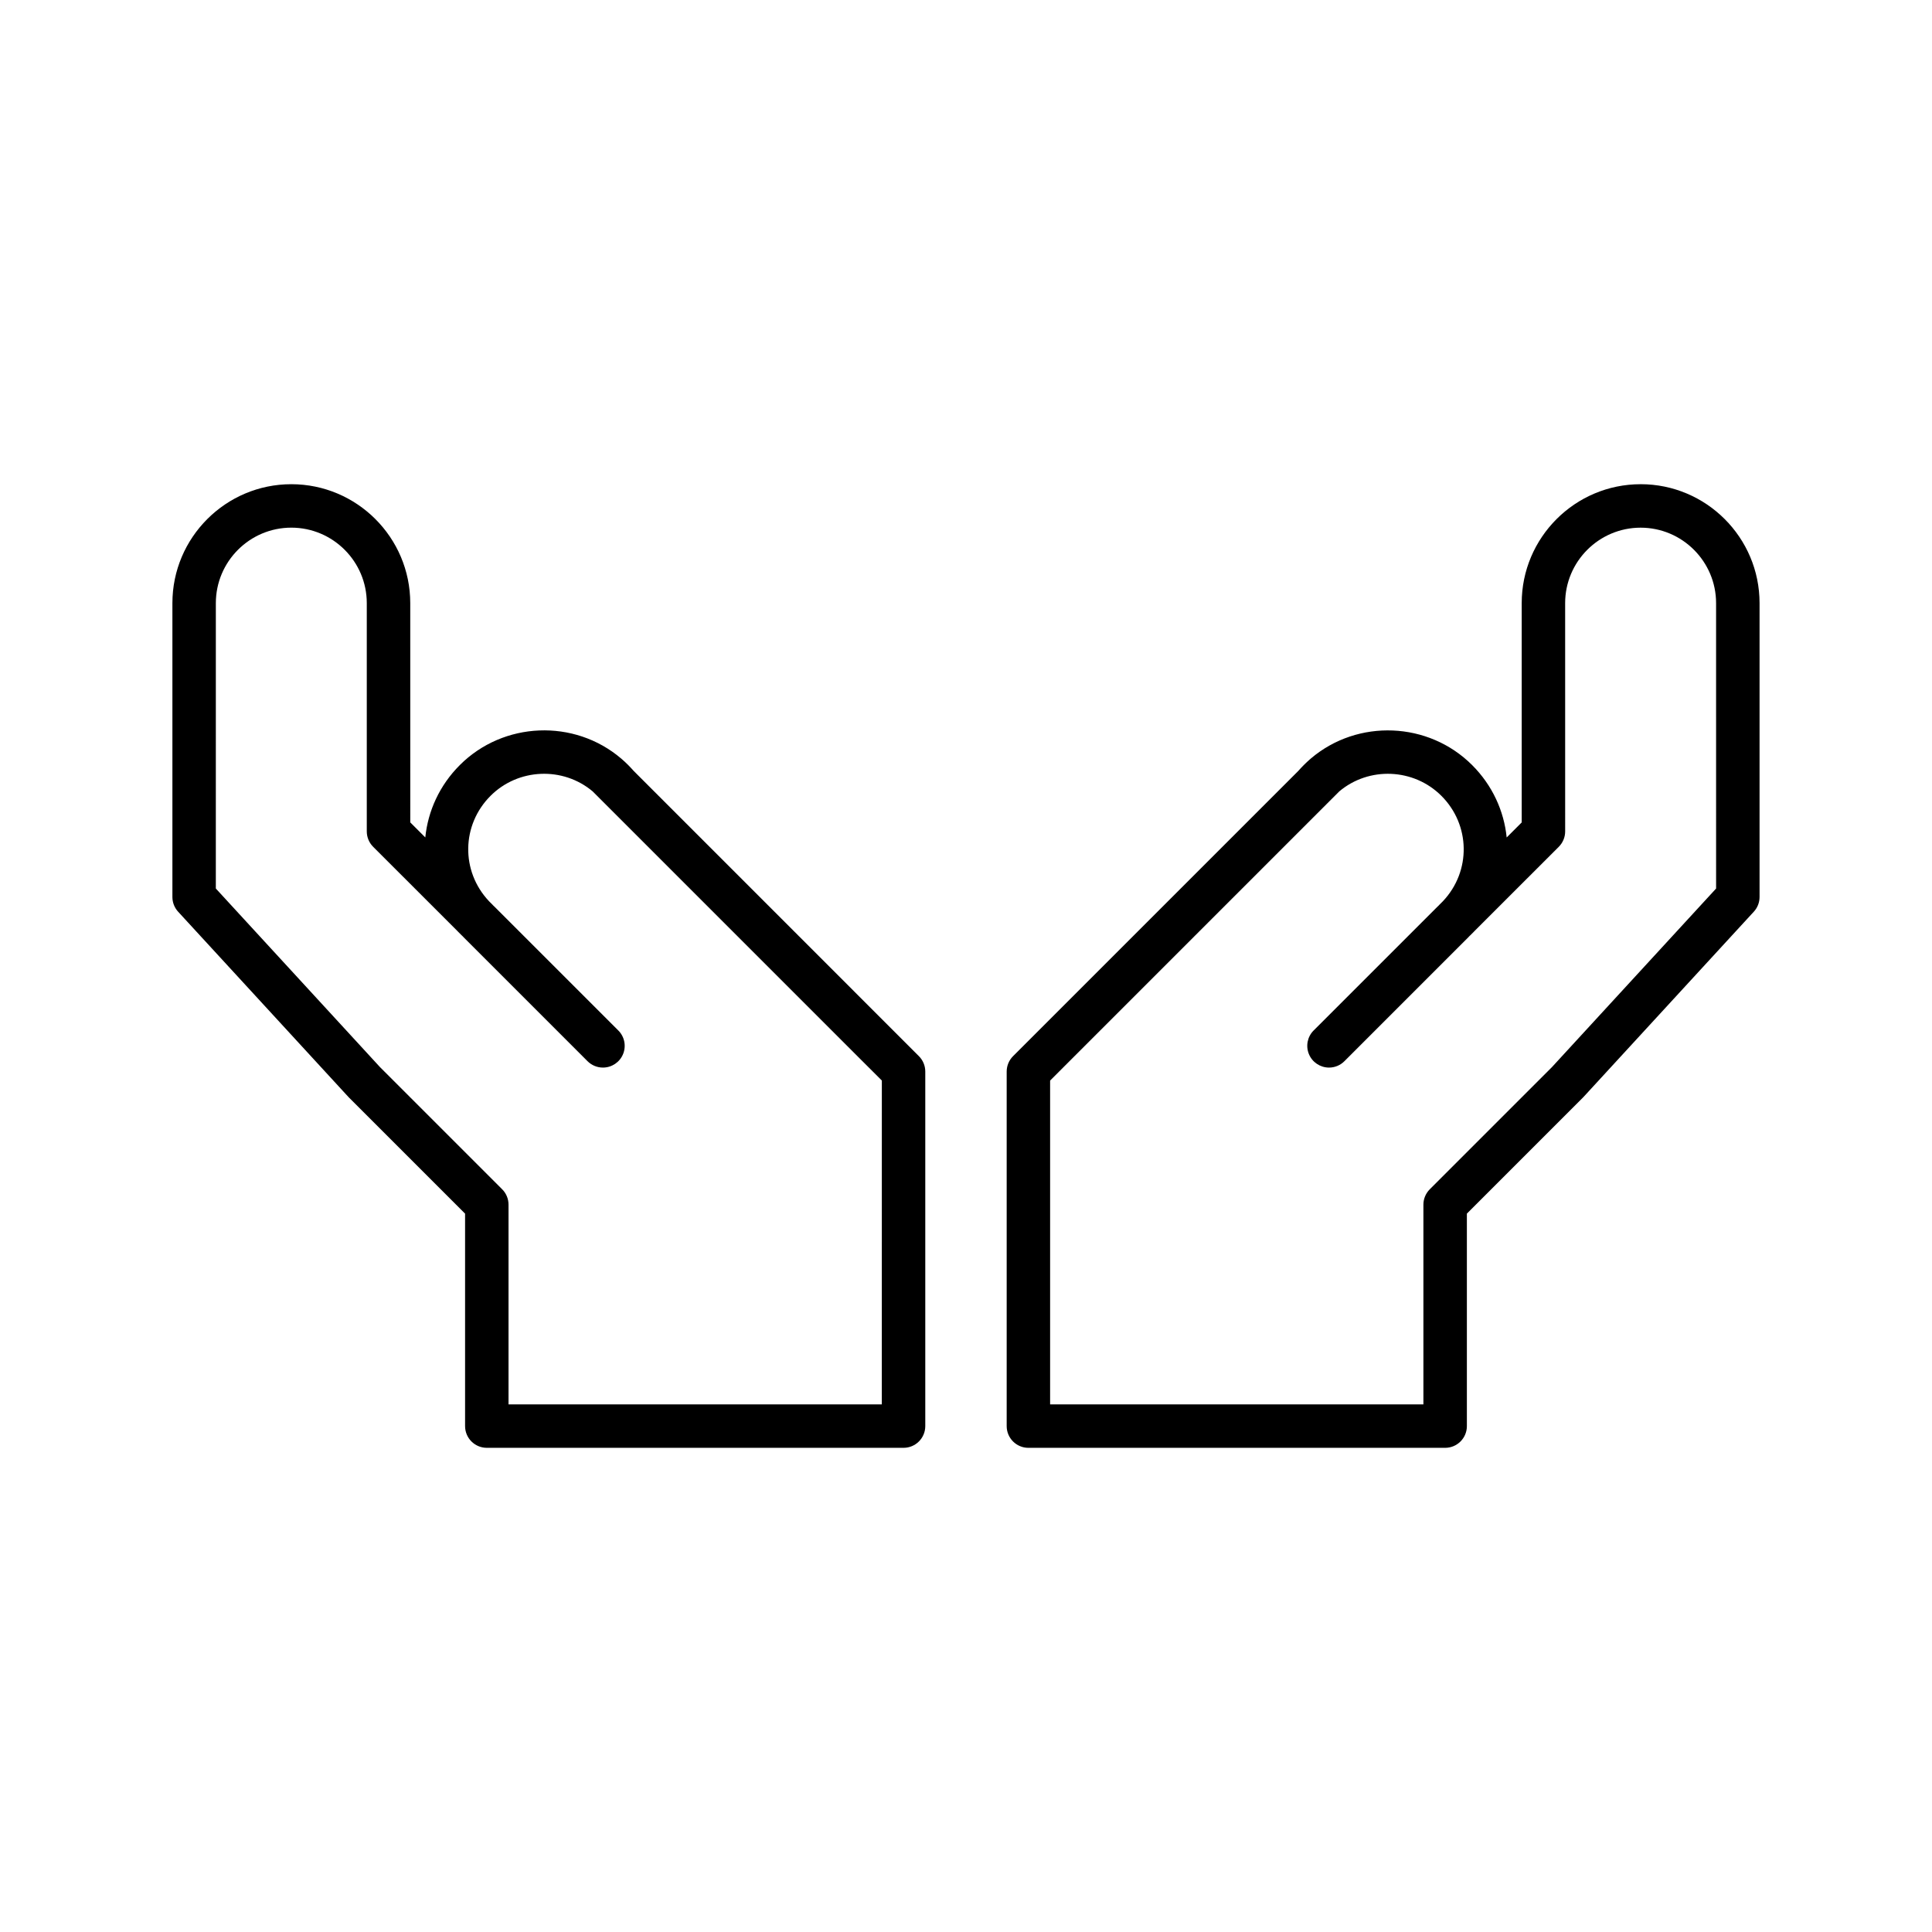 <?xml version="1.0" encoding="UTF-8"?>
<!-- Uploaded to: SVG Repo, www.svgrepo.com, Generator: SVG Repo Mixer Tools -->
<svg fill="#000000" width="800px" height="800px" version="1.1" viewBox="144 144 512 512" xmlns="http://www.w3.org/2000/svg">
 <path d="m345.71 382.08-33.785-33.785c-0.477-0.539-0.949-1.051-1.441-1.543-0.555-0.555-1.125-1.086-1.746-1.625-0.023-0.02-0.047-0.035-0.074-0.059-0.02-0.016-0.035-0.031-0.051-0.047-12.43-10.586-31.195-9.832-42.754 1.727-5.394 5.391-8.453 12.191-9.152 19.18l-3.984-3.984-0.004-58.109c0-17.379-14.141-31.516-31.516-31.516-17.379 0-31.516 14.141-31.516 31.516v77.883c0 1.445 0.543 2.84 1.523 3.902l45.105 49.066c0.055 0.059 0.109 0.117 0.168 0.176l30.766 30.766v56.301c0 3.18 2.578 5.758 5.758 5.758h110.44c3.18 0 5.758-2.578 5.758-5.758v-93.961c0-1.527-0.605-2.992-1.688-4.074zm31.984 134.09h-98.93v-52.93c0-1.527-0.605-2.992-1.688-4.07l-32.367-32.367-43.512-47.336 0.004-75.633c0-11.027 8.973-20 20-20 11.027 0 20 8.973 20 20v60.5c0 1.527 0.605 2.992 1.688 4.074l22.324 22.316c0.059 0.062 0.113 0.121 0.176 0.184l0.953 0.953c0.086 0.086 0.172 0.164 0.258 0.242 0.098 0.113 0.195 0.219 0.301 0.324l32.805 32.805c1.082 1.078 2.543 1.688 4.07 1.688h0.016c2.328 0 4.43-1.402 5.32-3.555 0.891-2.152 0.398-4.629-1.25-6.273l-32.82-32.812c-0.094-0.094-0.191-0.184-0.293-0.273-0.09-0.102-0.18-0.199-0.277-0.297l-0.84-0.84c-0.02-0.02-0.035-0.039-0.055-0.059-7.484-7.934-7.297-20.191 0.422-27.906 7.316-7.32 19.18-7.82 27.07-1.172l20.418 20.418c0.016 0.02 0.031 0.039 0.051 0.055l8.914 8.91 42.113 42.117h0.004l5.129 5.121-0.008 85.816zm201.09-243.85c-17.379 0-31.516 14.141-31.516 31.516v58.117l-3.984 3.984c-0.703-6.988-3.758-13.789-9.152-19.18-11.547-11.547-30.285-12.309-42.715-1.766-0.027 0.023-0.051 0.047-0.074 0.07-0.027 0.023-0.059 0.043-0.09 0.07-0.621 0.539-1.191 1.07-1.746 1.625-0.492 0.492-0.965 1.004-1.441 1.543l-75.598 75.598c-1.082 1.078-1.688 2.547-1.688 4.074v93.961c0 3.18 2.578 5.758 5.758 5.758h110.44c3.18 0 5.758-2.578 5.758-5.758v-56.309l30.766-30.766c0.059-0.059 0.113-0.117 0.168-0.176l43.406-47.223 1.699-1.844c0.98-1.062 1.523-2.457 1.523-3.902v-77.879c0-17.379-14.137-31.516-31.516-31.516zm20 107.15-43.512 47.336-32.367 32.367c-1.078 1.082-1.688 2.543-1.688 4.07v52.93h-98.926v-85.816l42.016-42.016 14.141-14.137c0.023-0.023 0.043-0.051 0.07-0.074l17.707-17.707c0.023-0.023 0.043-0.043 0.066-0.066l2.625-2.625c7.891-6.648 19.75-6.148 27.07 1.172 7.719 7.715 7.902 19.973 0.422 27.906-0.02 0.02-0.035 0.039-0.055 0.059l-0.84 0.84c-0.098 0.098-0.188 0.195-0.277 0.297-0.102 0.086-0.199 0.18-0.293 0.273l-32.82 32.812c-1.648 1.645-2.133 4.125-1.242 6.273 0.891 2.152 2.996 3.555 5.328 3.555 1.527 0 2.992-0.605 4.07-1.688l32.812-32.812c0.105-0.105 0.203-0.211 0.297-0.32 0.086-0.074 0.172-0.156 0.254-0.238l0.953-0.953c0.059-0.059 0.117-0.121 0.176-0.184l22.324-22.316c1.078-1.082 1.688-2.547 1.688-4.074l-0.004-60.496c0-11.027 8.973-20 20-20s20 8.973 20 20z"/>
</svg>